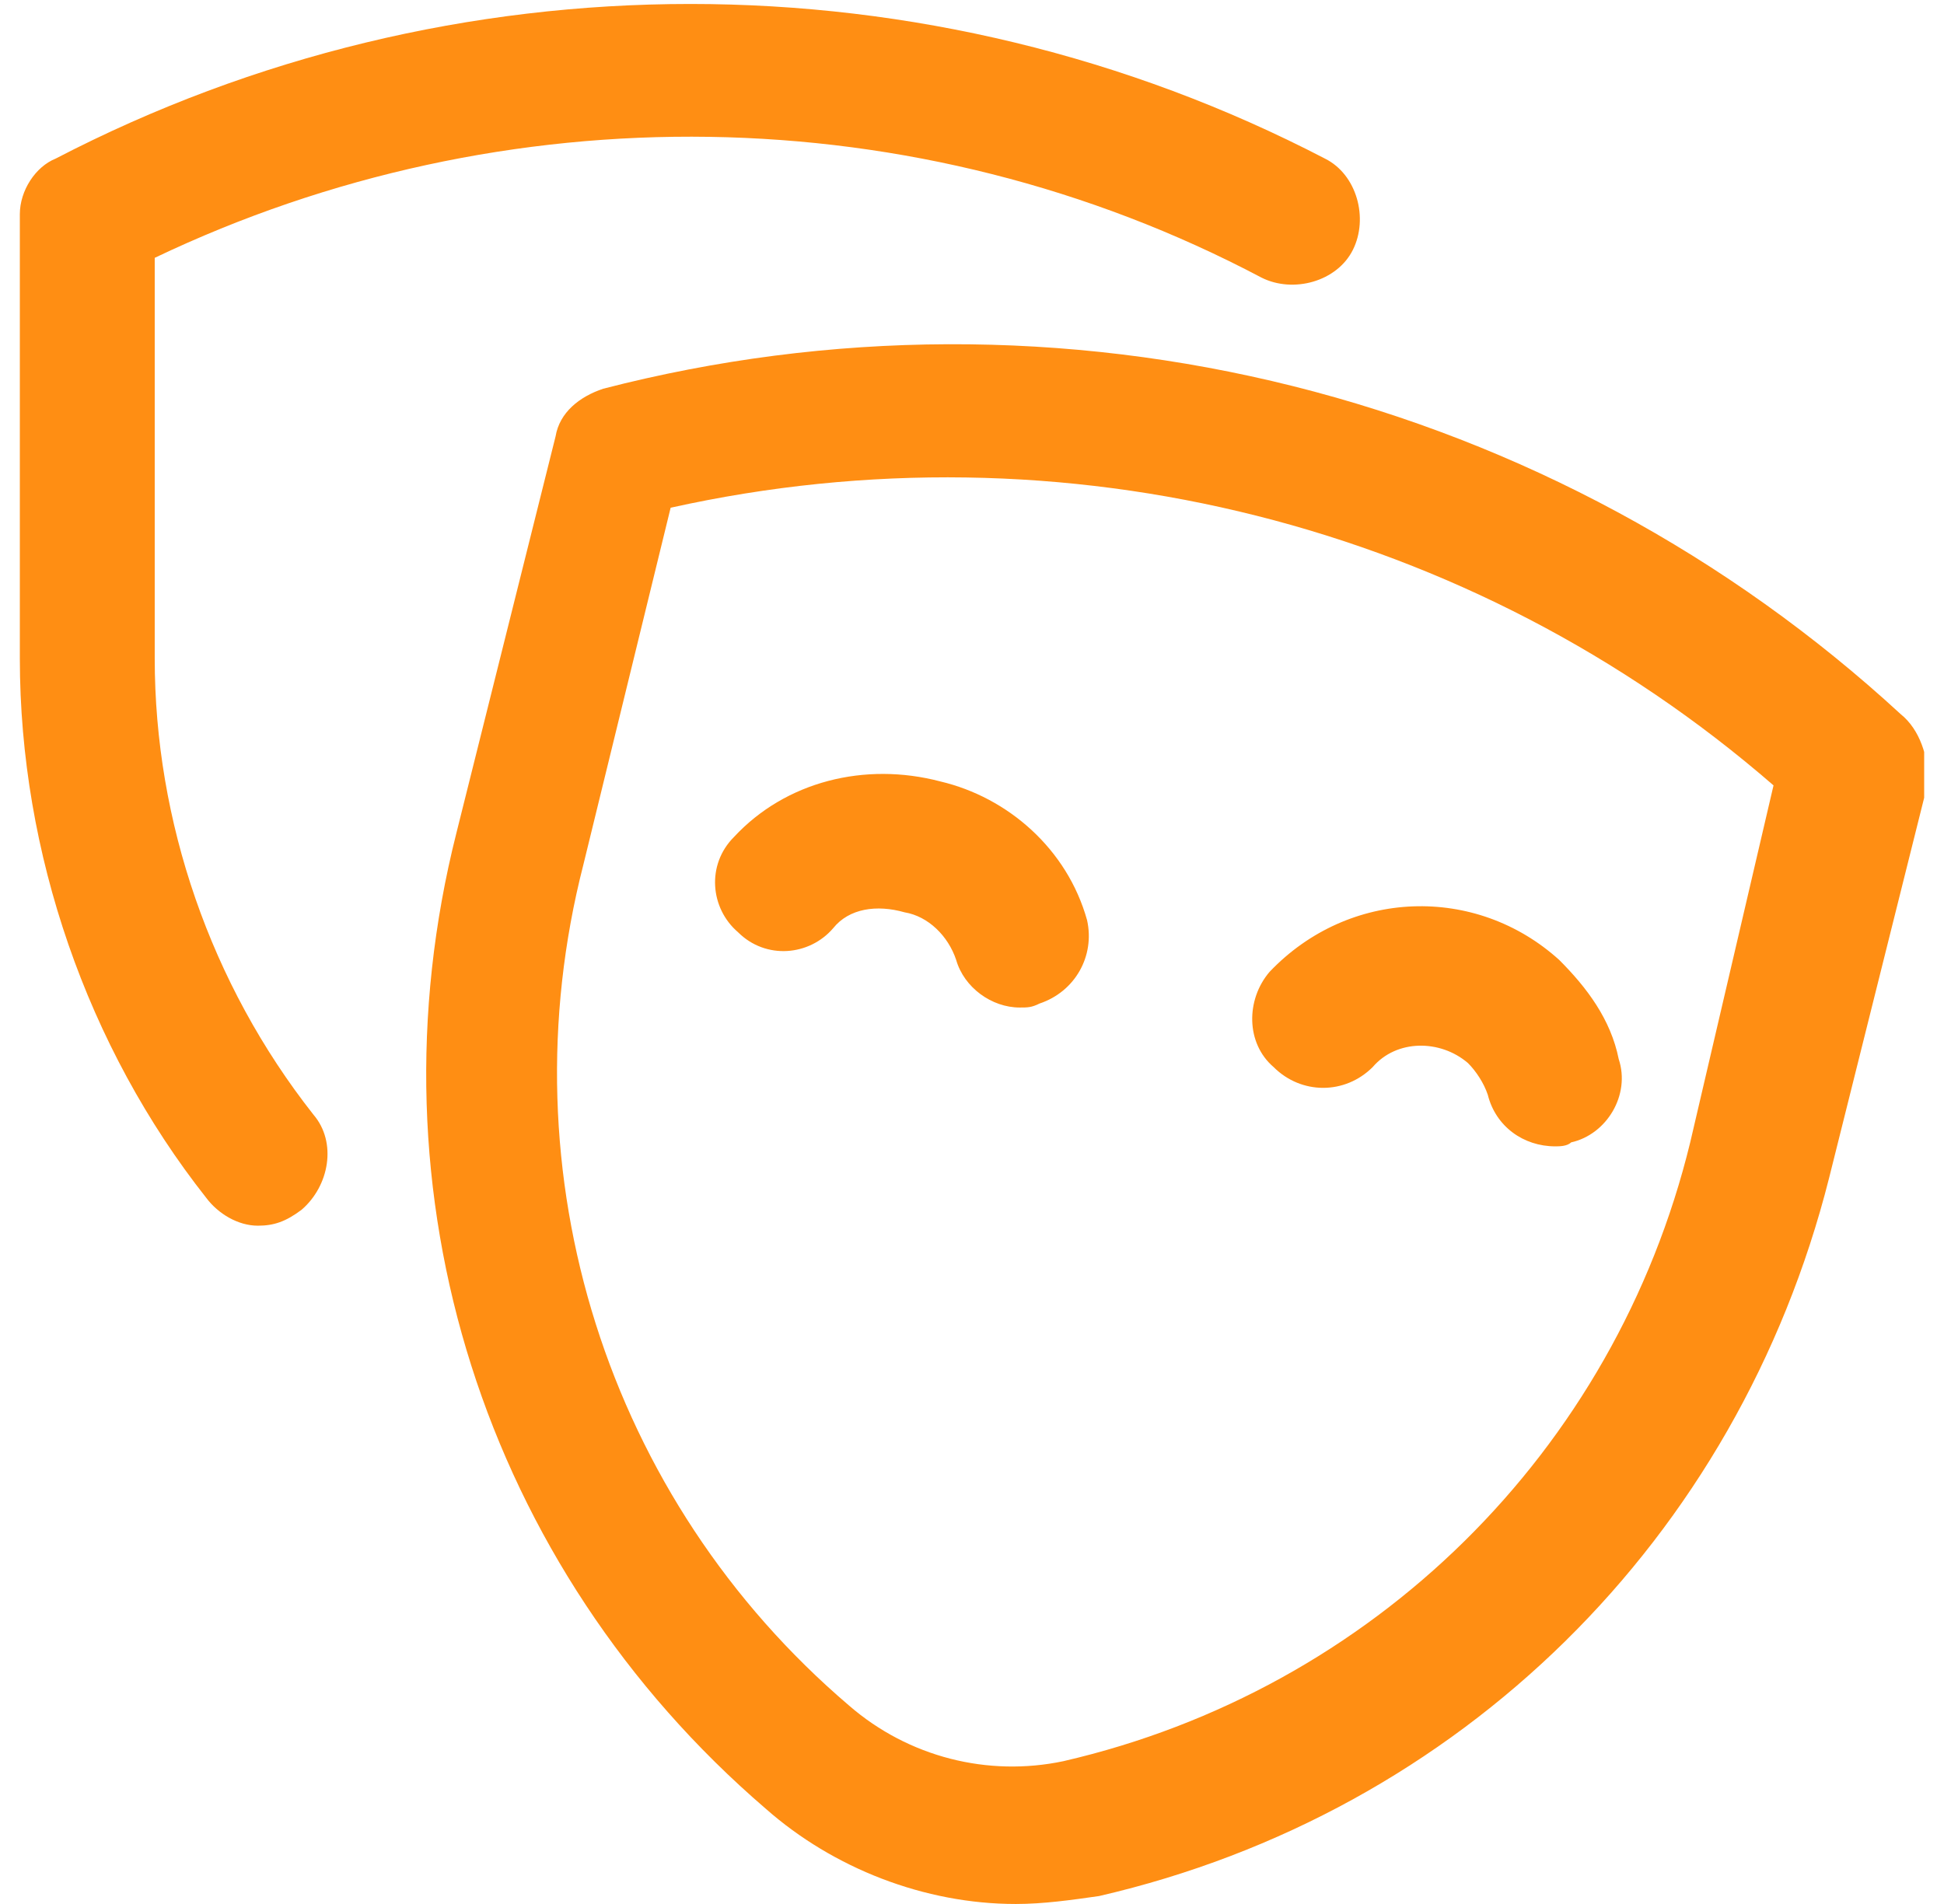 <svg width="49" height="48" viewBox="0 0 49 48" fill="none" xmlns="http://www.w3.org/2000/svg">
<g id="11 1" clip-path="url(#clip0_1185_17883)">
<g id="Group">
<path id="Vector" d="M3.9 16.6V6.5C12.7 2.3 23.1 2.4 31.8 7C32.6 7.4 33.7 7.1 34.1 6.3C34.5 5.5 34.2 4.4 33.4 4C23.4 -1.2 11.4 -1.2 1.4 4C0.9 4.2 0.5 4.8 0.5 5.4V16.6C0.5 21.5 2.2 26.4 5.2 30.2C5.5 30.6 6 30.9 6.5 30.9C6.9 30.9 7.2 30.8 7.6 30.5C8.3 29.9 8.5 28.8 7.9 28.1C5.3 24.8 3.9 20.7 3.9 16.6Z" fill="#FF8E13"/>
<path id="Vector_2" d="M47.904 18C43.572 14.01 38.31 11.168 32.598 9.736C26.885 8.304 20.905 8.326 15.204 9.8C14.604 10 14.104 10.4 14.004 11L11.504 21C9.204 30.1 12.204 39.5 19.303 45.6C21.003 47.1 23.303 48 25.604 48C26.303 48 27.003 47.9 27.703 47.8C36.803 45.7 43.803 38.8 46.103 29.7L48.603 19.7C48.603 19.1 48.404 18.4 47.904 18ZM42.603 28.8C40.703 36.6 34.603 42.6 26.803 44.4C24.904 44.8 22.904 44.3 21.404 43C15.303 37.8 12.704 29.6 14.704 21.8L16.904 12.8C26.803 10.6 37.103 13.2 44.703 19.8L42.603 28.8Z" fill="#FF8E13"/>
<path id="Vector_3" d="M18.501 21.1C17.801 21.8 17.901 22.9 18.601 23.5C19.301 24.2 20.401 24.1 21.001 23.4C21.401 22.9 22.101 22.8 22.801 23C23.401 23.1 23.901 23.6 24.101 24.2C24.301 24.9 25.001 25.4 25.701 25.4C25.901 25.4 26.001 25.4 26.201 25.3C27.101 25 27.601 24.1 27.401 23.2C26.901 21.4 25.401 20.1 23.701 19.7C21.801 19.2 19.801 19.7 18.501 21.1ZM34.601 26.9C35.201 26.2 36.301 26.2 37.001 26.8C37.201 27 37.401 27.3 37.501 27.6C37.701 28.4 38.401 28.9 39.201 28.9C39.301 28.9 39.501 28.9 39.601 28.8C40.501 28.6 41.101 27.6 40.801 26.7C40.601 25.7 40.001 24.9 39.301 24.2C37.201 22.3 34.001 22.4 32.001 24.5C31.401 25.2 31.401 26.3 32.101 26.9C32.801 27.6 33.901 27.6 34.601 26.9Z" fill="#FF8E13"/>
</g>
</g>
<defs>
<clipPath id="clip0_1185_17883">
<rect width="48" height="48" fill="white" transform="translate(0.5)"/>
</clipPath>
</defs>
</svg>
